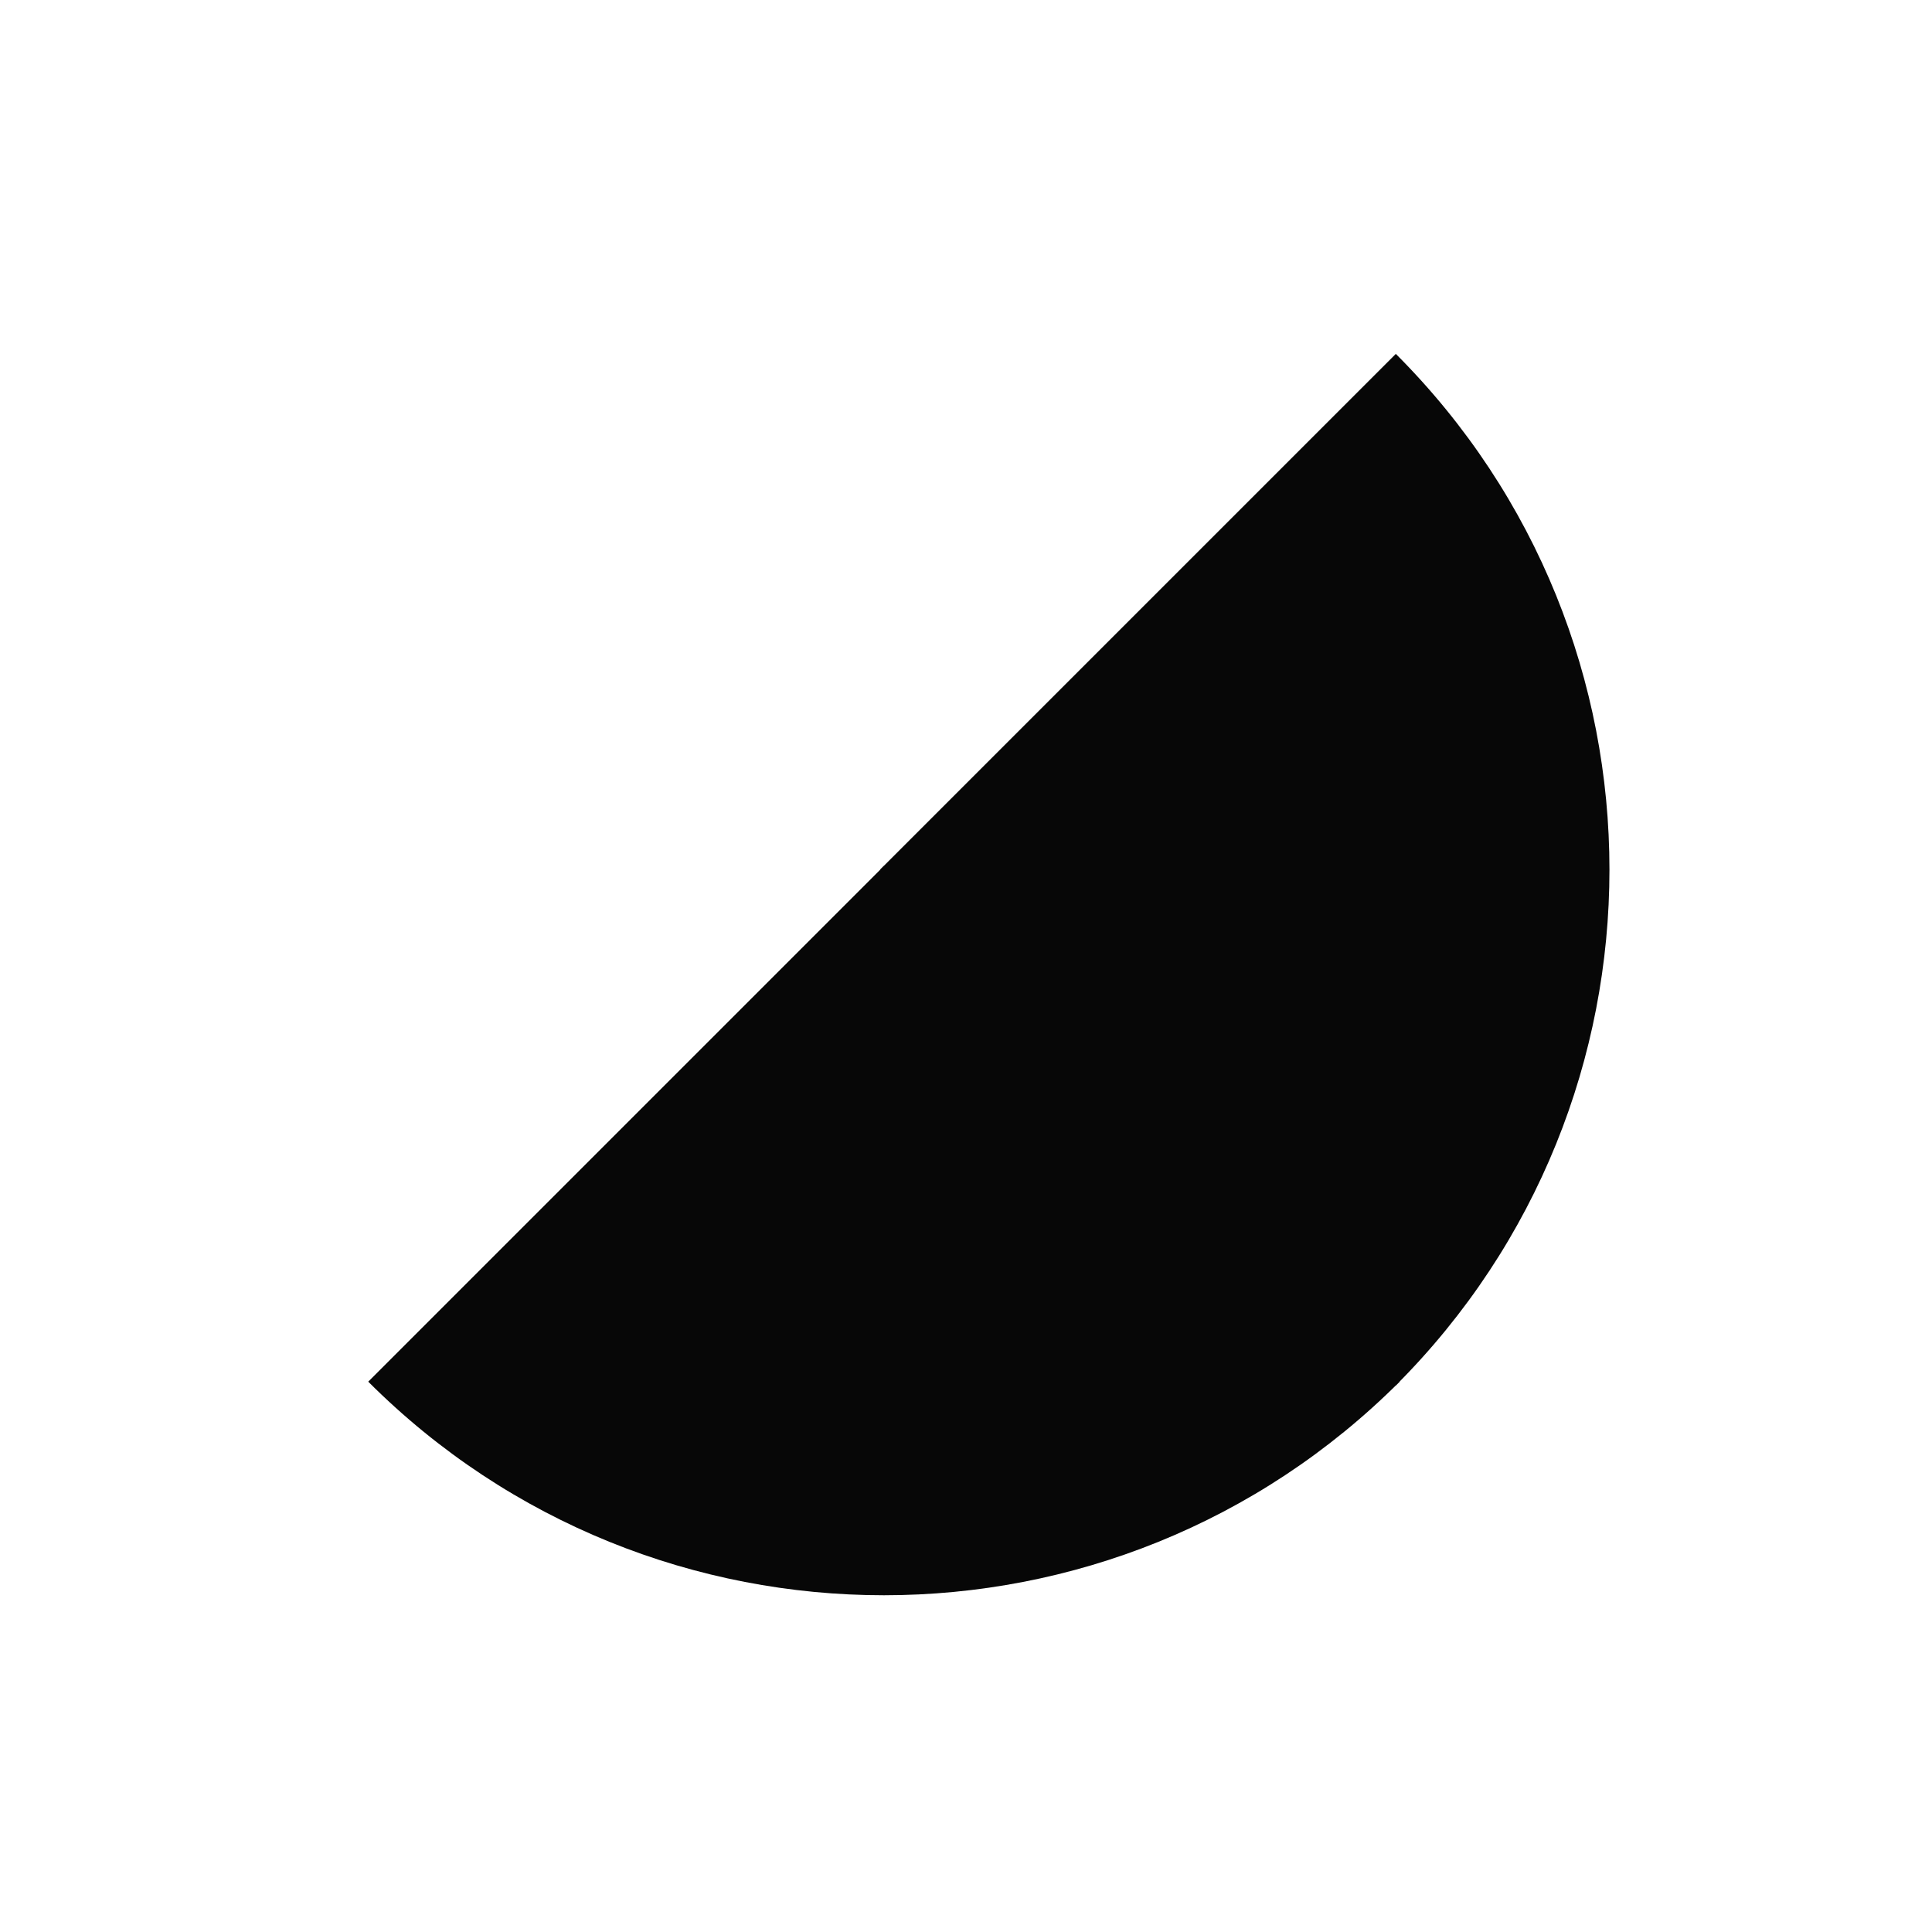 <svg width="200" height="200" viewBox="0 0 200 200" fill="none" xmlns="http://www.w3.org/2000/svg">
<path d="M144.5 36.64C173.98 66.12 173.98 113.93 144.5 143.41L91.11 90.02L144.5 36.63V36.64Z" fill="#070707"/>
<path d="M144.89 143.03C115.41 172.51 67.6 172.51 38.12 143.03L91.51 89.64L144.9 143.03H144.89Z" fill="#070707"/>
</svg>
